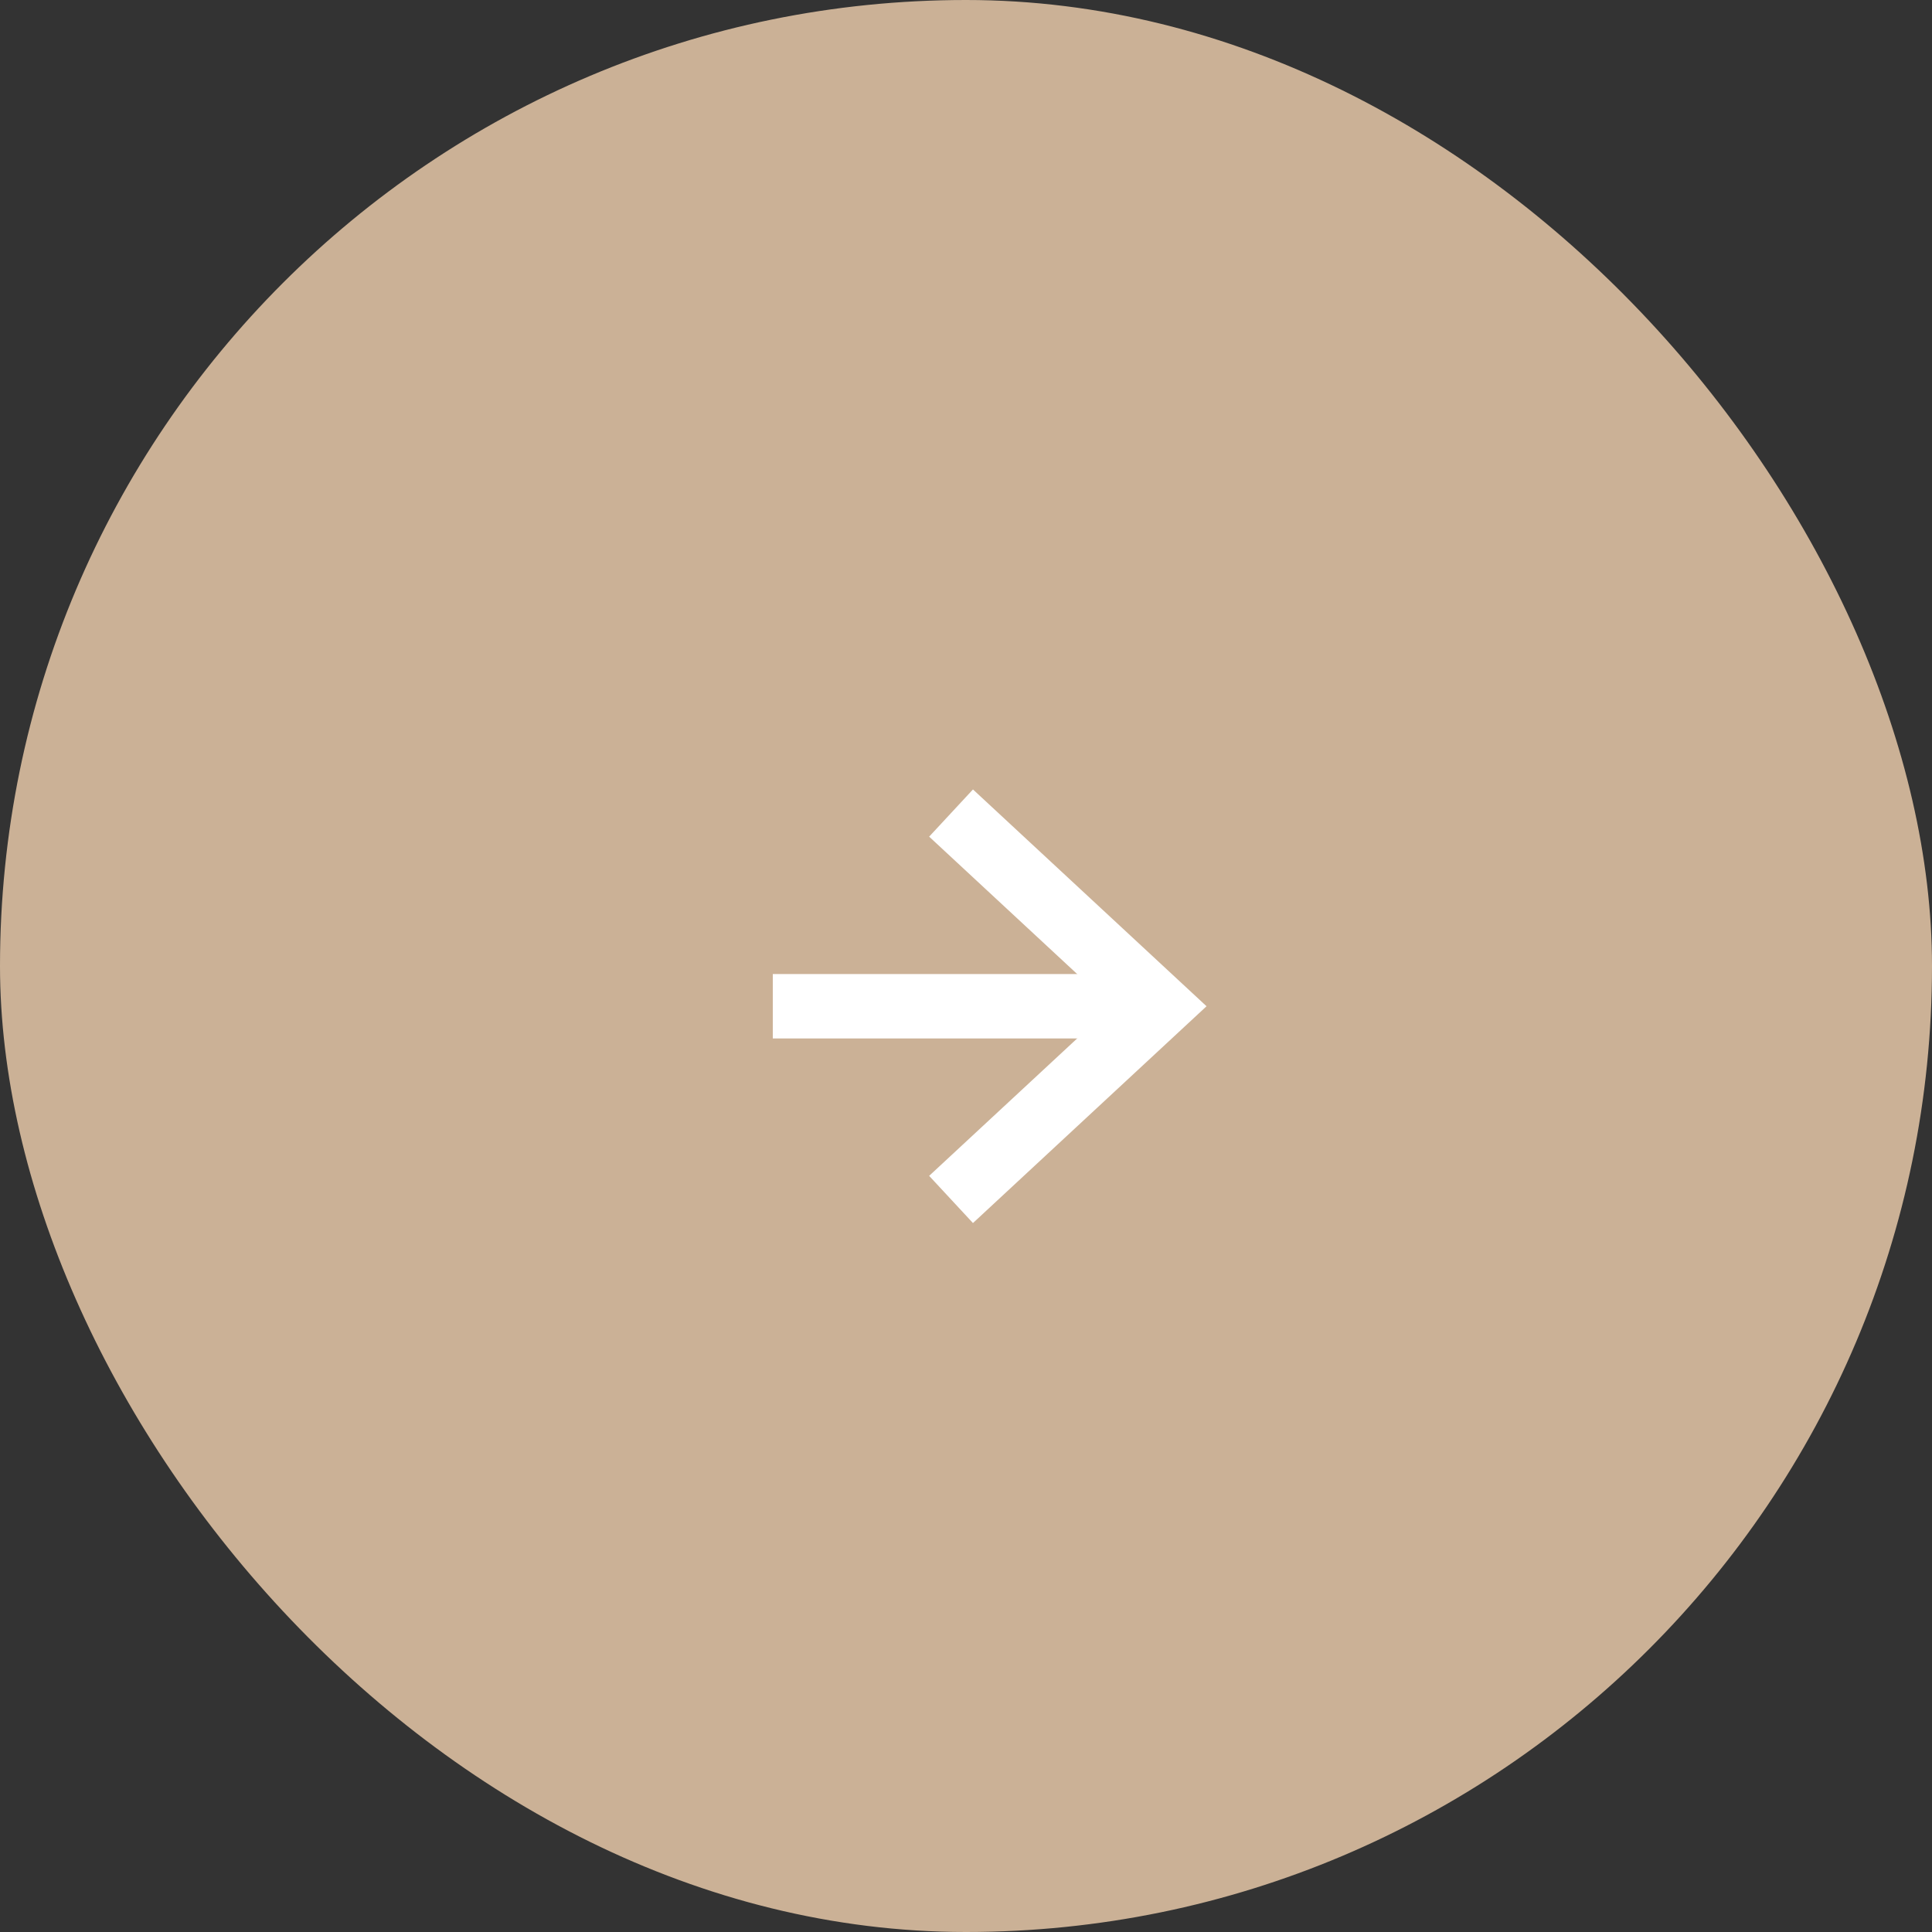 <svg xmlns="http://www.w3.org/2000/svg" width="60" height="60" viewBox="0 0 60 60">
  <rect x="0" y="0" width="60" height="60" fill="#333333" stroke="none"/>
  <g id="circle-button03" transform="translate(-834 -14155)">
    <rect id="長方形_96" data-name="長方形 96" width="60" height="60" rx="30" transform="translate(834 14155)" fill="#cbb196"/>
    <g id="グループ_165" data-name="グループ 165">
      <path id="パス_386" data-name="パス 386" d="M863.536,14180.25l6.464,6-6.464,6" fill="none" stroke="#fff" stroke-miterlimit="10" stroke-width="2"/>
      <line id="線_9" data-name="線 9" x2="12" transform="translate(858 14186.25)" fill="none" stroke="#fff" stroke-miterlimit="10" stroke-width="2"/>
    </g>
  </g>
</svg>
